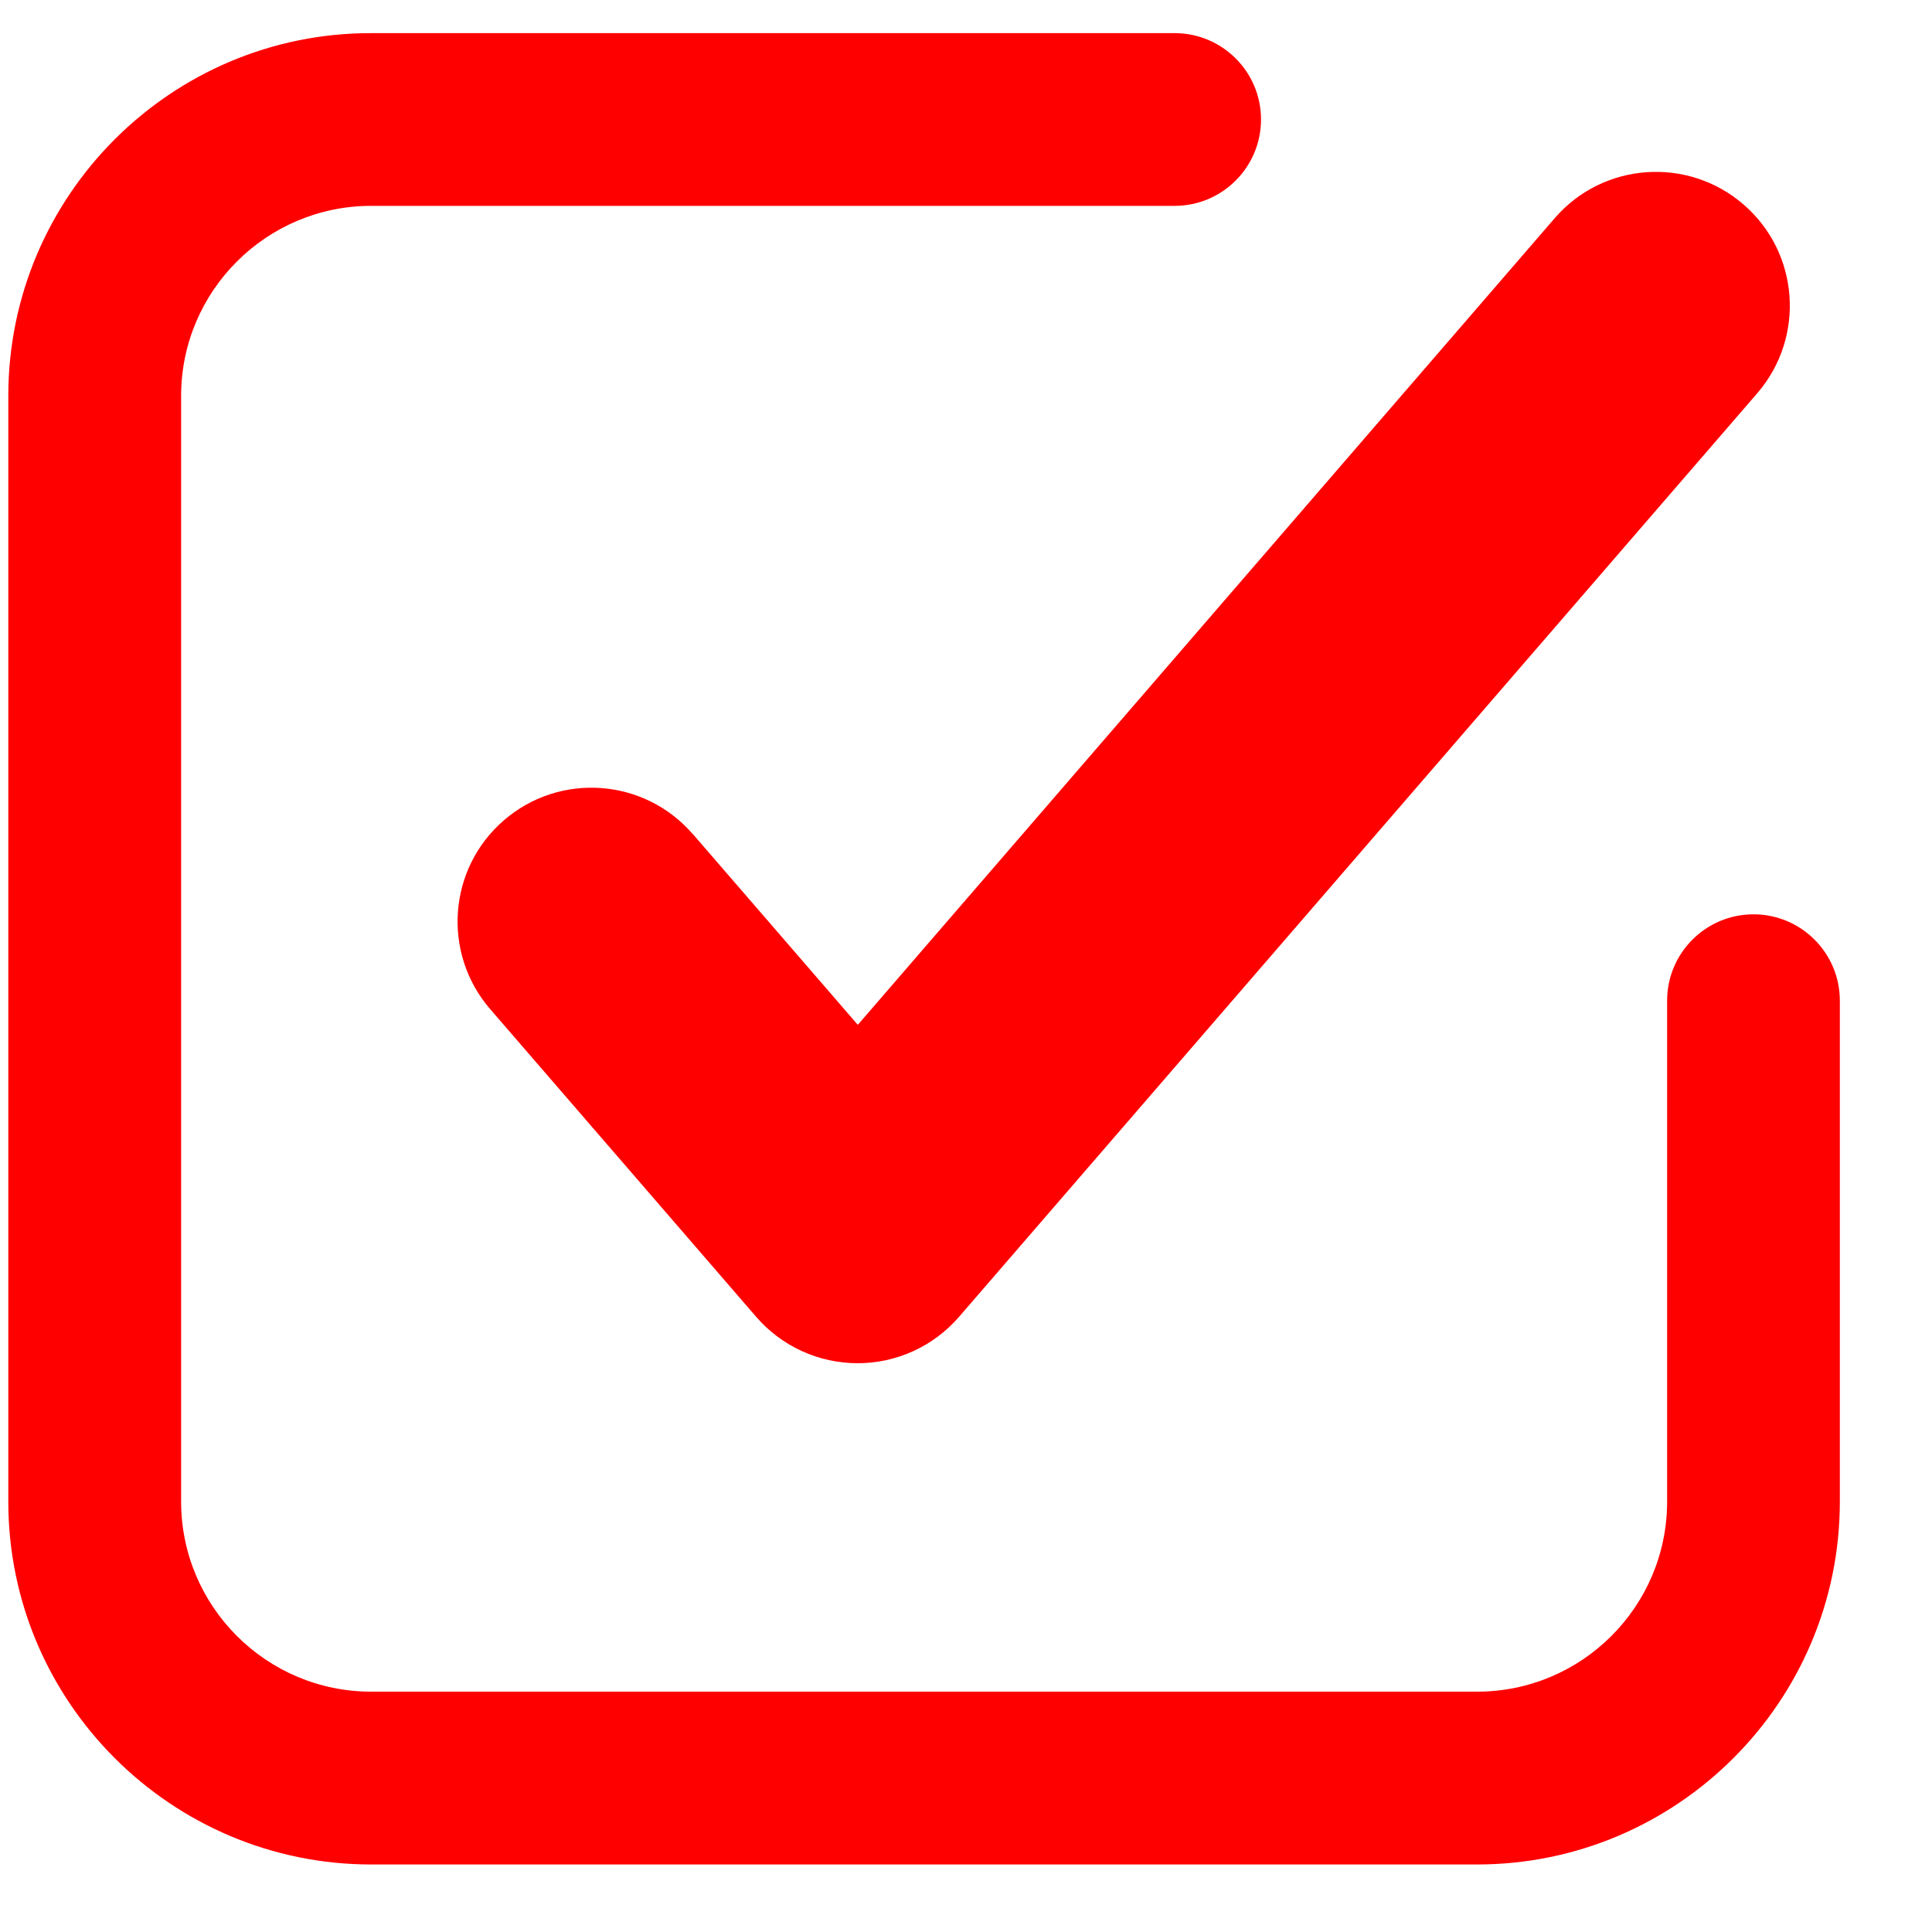 <svg width="20" height="20" viewBox="0 0 20 20" fill="none" xmlns="http://www.w3.org/2000/svg">
<path d="M3.842 19.301H15.29C17.361 19.301 19.046 17.616 19.046 15.545V10.359C19.046 9.865 18.645 9.465 18.152 9.465C17.659 9.465 17.258 9.865 17.258 10.359V15.545C17.258 16.63 16.376 17.512 15.291 17.512H3.842C2.758 17.512 1.875 16.63 1.875 15.545V4.097C1.875 3.013 2.758 2.131 3.842 2.131H12.16C12.653 2.131 13.054 1.73 13.054 1.237C13.054 0.743 12.653 0.343 12.16 0.343H3.842C1.771 0.341 0.086 2.026 0.086 4.097V15.545C0.086 17.616 1.771 19.301 3.842 19.301Z" fill="#FF0000"/>
<path d="M7.171 8.634C6.669 8.054 5.795 7.992 5.217 8.491C4.637 8.991 4.574 9.867 5.074 10.446L7.829 13.633C8.092 13.937 8.475 14.112 8.878 14.112C9.282 14.112 9.663 13.937 9.927 13.633L18.191 4.071C18.691 3.491 18.628 2.616 18.048 2.116C17.47 1.617 16.594 1.679 16.094 2.259L8.88 10.609L7.174 8.636L7.171 8.634Z" fill="#FF0000"/>
</svg>
